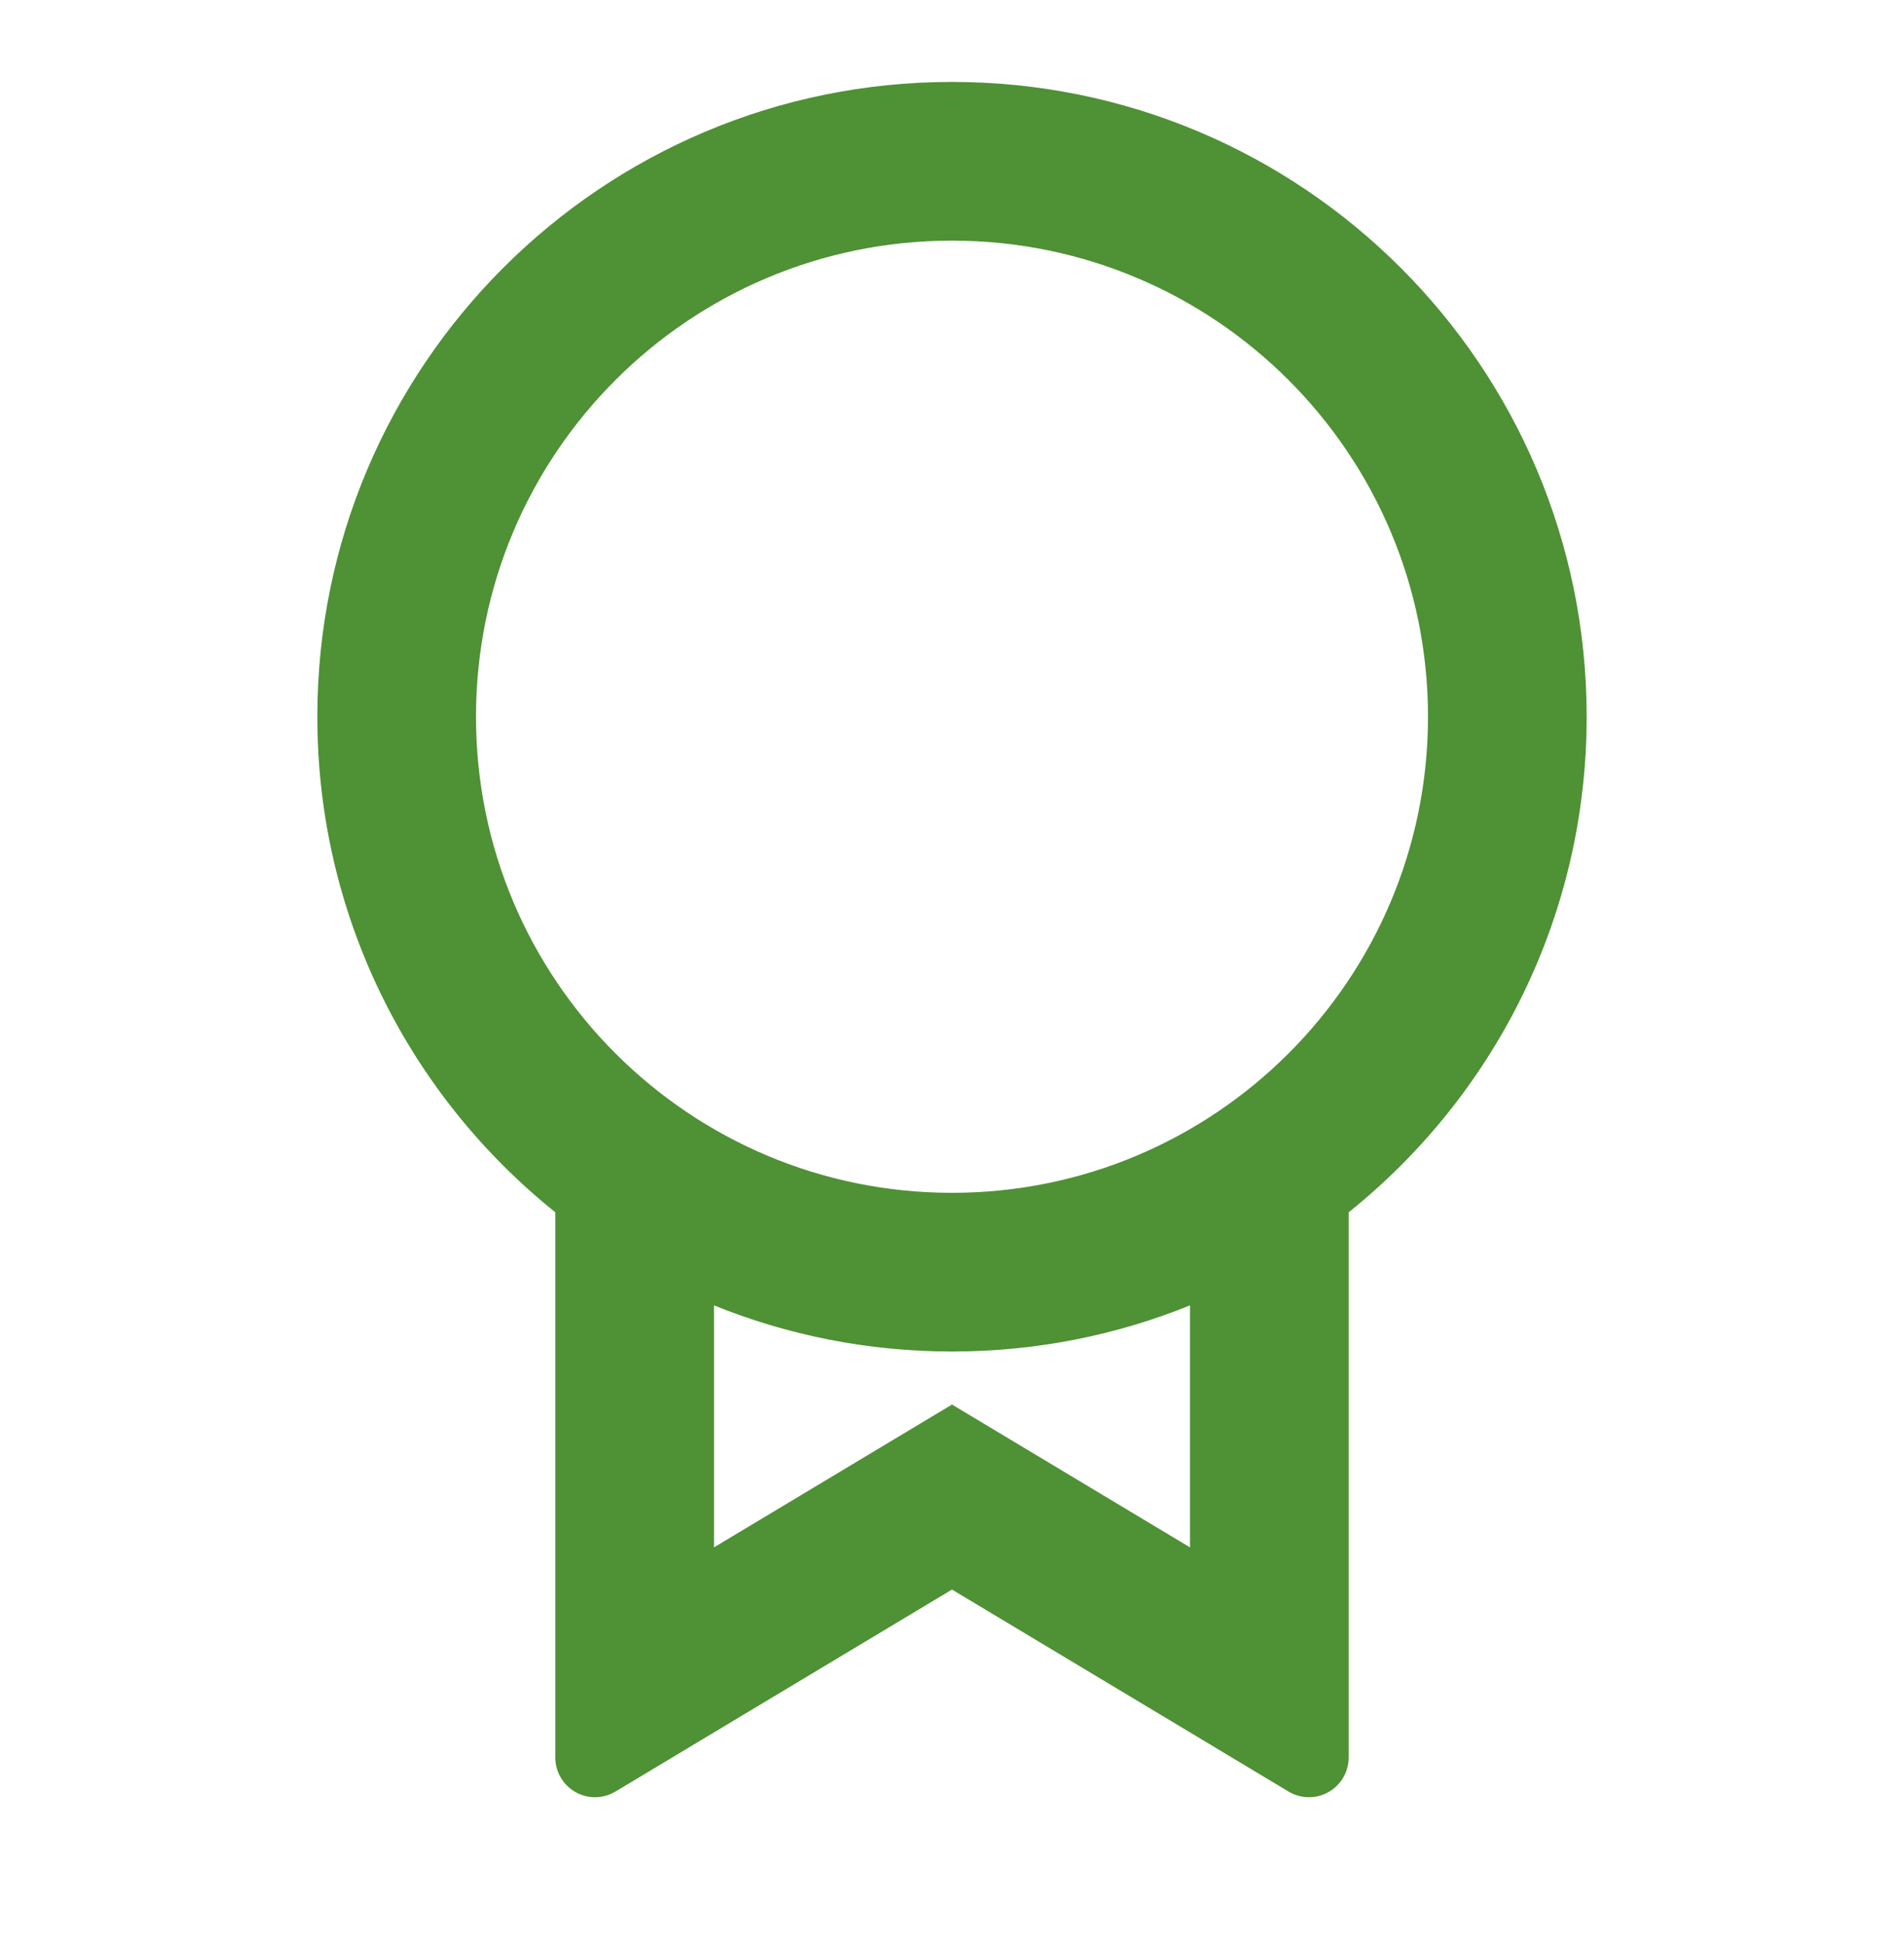 <svg xmlns="http://www.w3.org/2000/svg" fill="none" viewBox="0 0 48 49" height="49" width="48">
<g id="Frame">
<path fill="#4F9135" d="M34 30.556V44.299C34 44.851 33.552 45.299 33 45.299C32.819 45.299 32.641 45.25 32.486 45.157L24 40.065L15.514 45.157C15.041 45.441 14.427 45.287 14.143 44.814C14.049 44.658 14 44.48 14 44.299V30.556C10.342 27.624 8 23.118 8 18.065C8 9.229 15.163 2.065 24 2.065C32.837 2.065 40 9.229 40 18.065C40 23.118 37.658 27.624 34 30.556ZM18 32.902V39.001L24 35.401L30 39.001V32.902C28.147 33.652 26.122 34.065 24 34.065C21.878 34.065 19.853 33.652 18 32.902ZM24 30.065C30.627 30.065 36 24.693 36 18.065C36 11.438 30.627 6.065 24 6.065C17.373 6.065 12 11.438 12 18.065C12 24.693 17.373 30.065 24 30.065Z" id="Vector"></path>
</g>
</svg>
